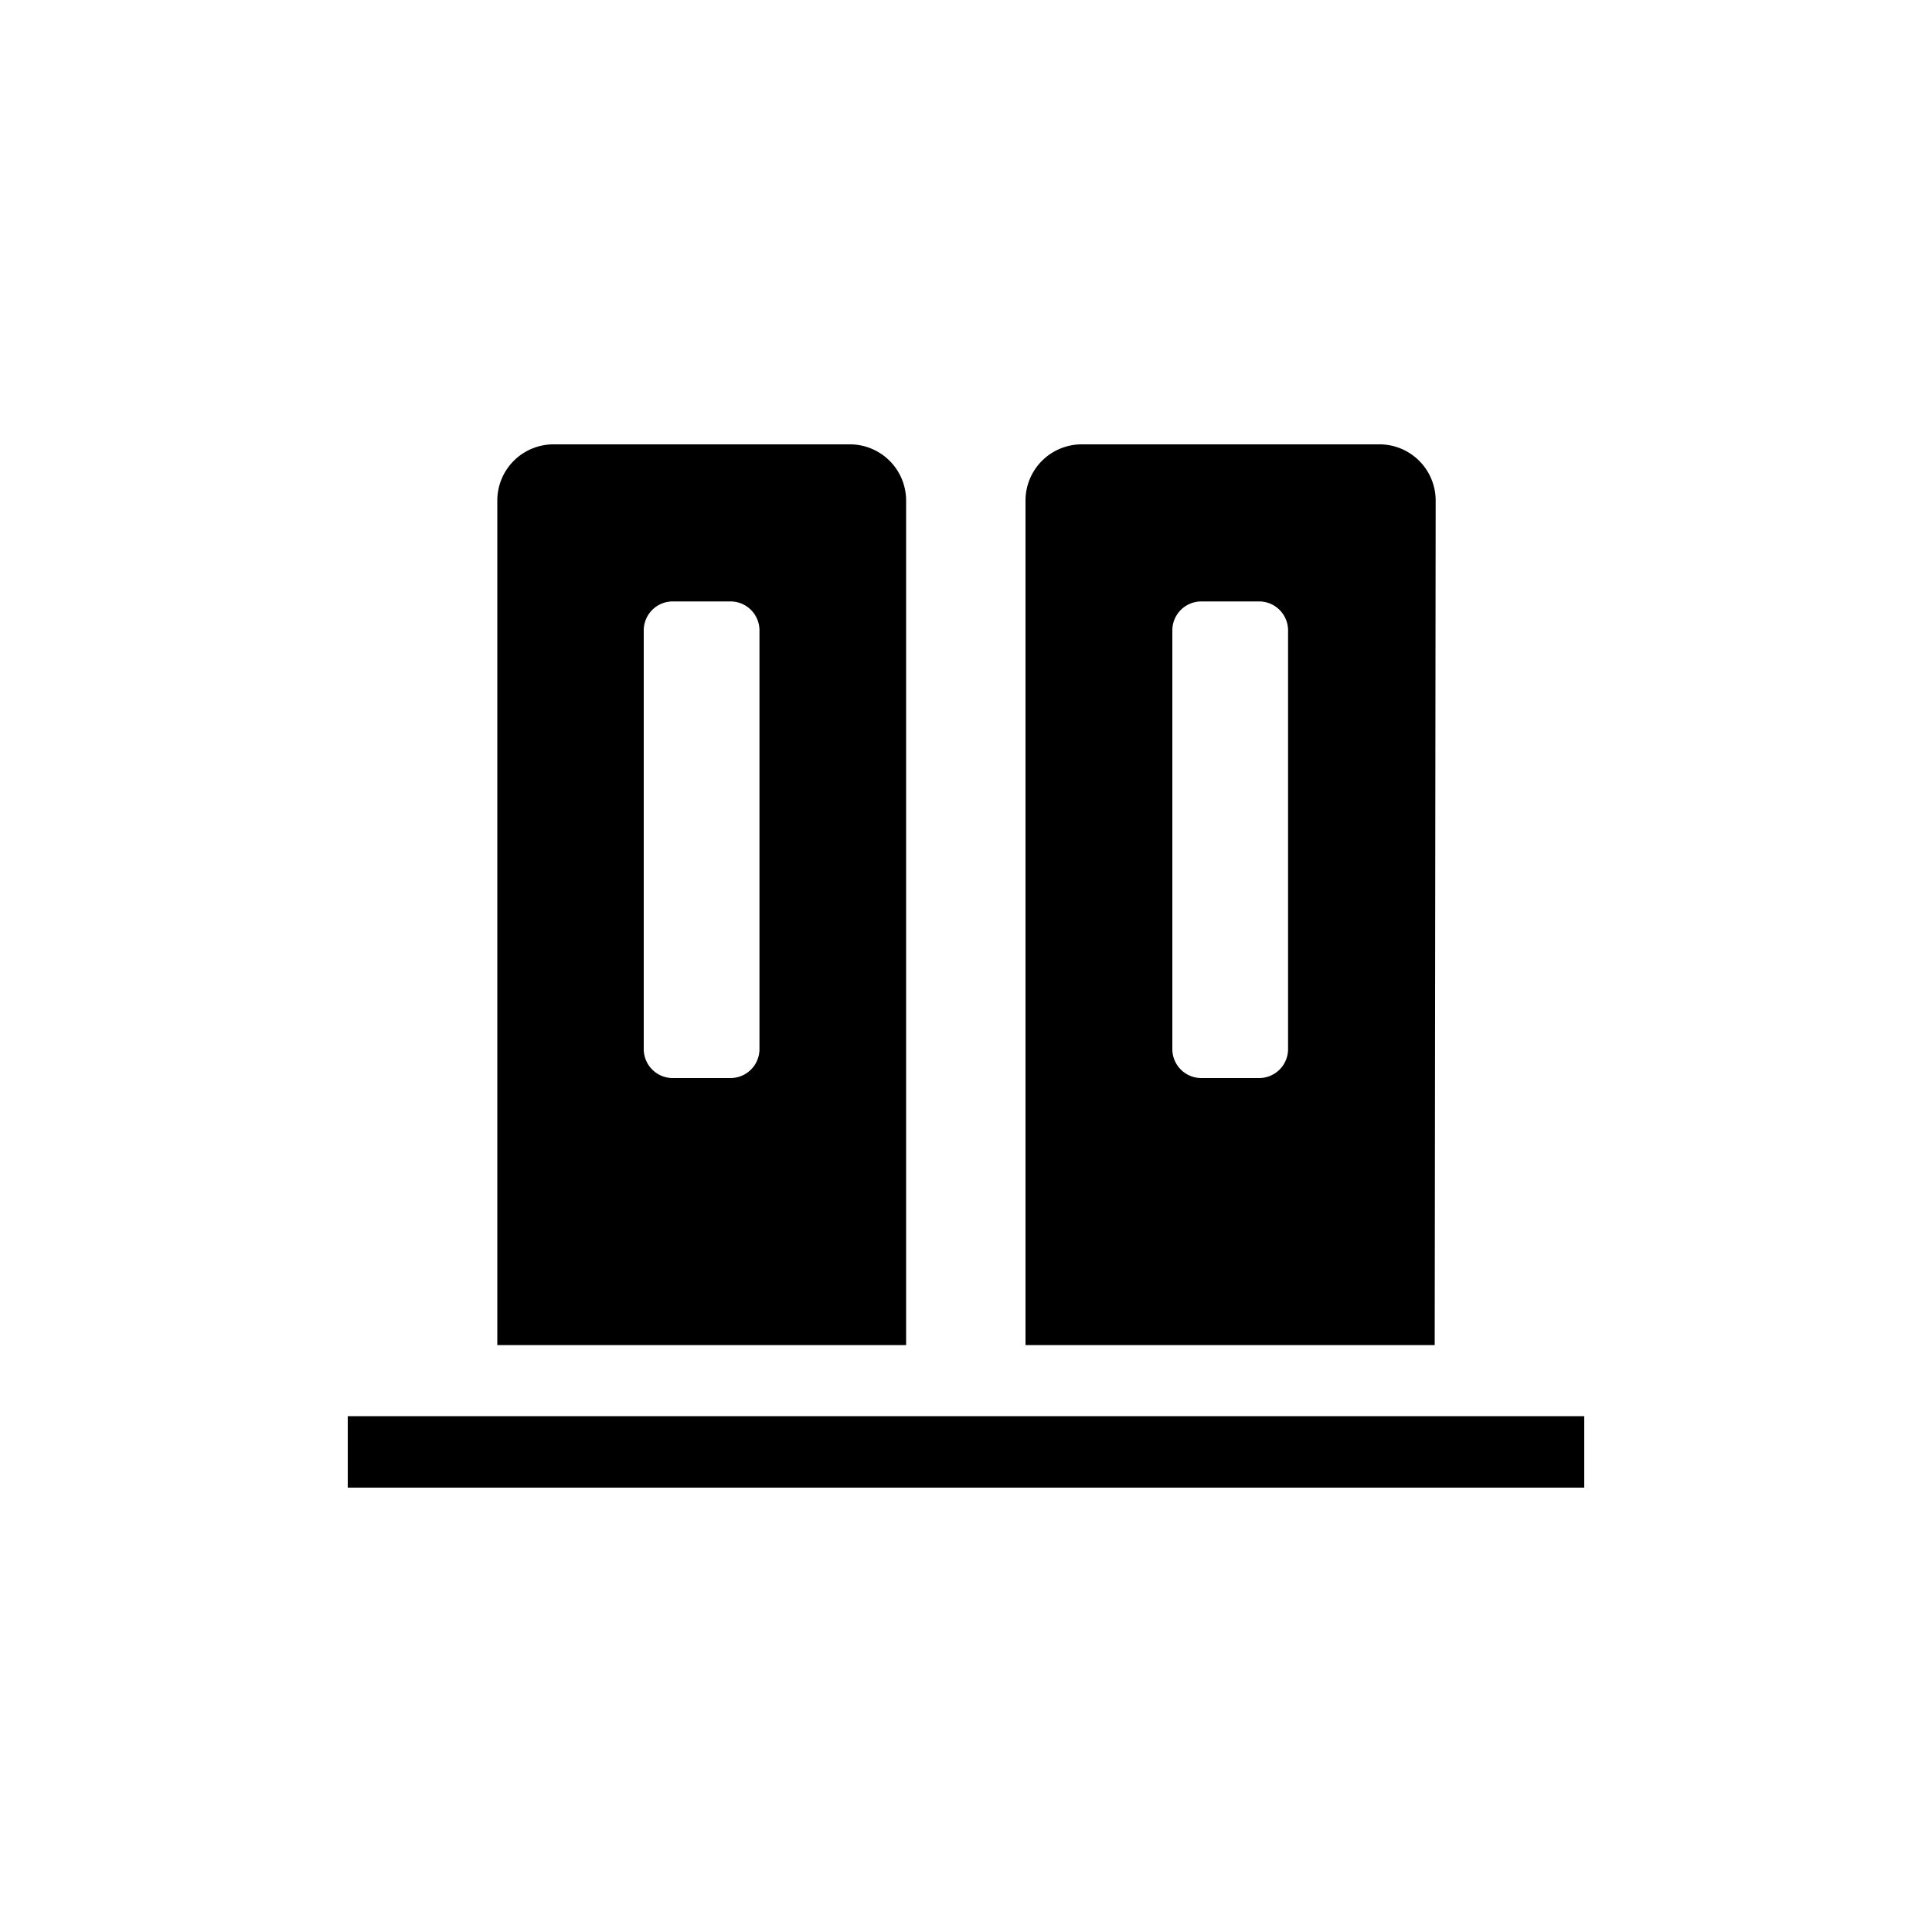 <?xml version="1.0" ?><!-- Uploaded to: SVG Repo, www.svgrepo.com, Generator: SVG Repo Mixer Tools -->
<svg fill="#000000" width="800px" height="800px" viewBox="0 0 100 100" data-name="Layer 1" id="Layer_1" xmlns="http://www.w3.org/2000/svg"><title/><path d="M46.9,25.91A2.91,2.91,0,0,0,44,23H28.66a2.91,2.91,0,0,0-2.92,2.91V69.62H46.9ZM39.31,54.3a1.5,1.5,0,0,1-1.5,1.5h-3a1.5,1.5,0,0,1-1.49-1.5V32.63a1.5,1.5,0,0,1,1.49-1.5h3a1.5,1.5,0,0,1,1.5,1.5Zm35-28.39A2.91,2.91,0,0,0,71.34,23H56a2.91,2.91,0,0,0-2.92,2.91V69.62H74.26ZM66.67,54.3a1.5,1.5,0,0,1-1.49,1.5h-3a1.5,1.5,0,0,1-1.5-1.5V32.63a1.5,1.5,0,0,1,1.5-1.5h3a1.5,1.5,0,0,1,1.49,1.5ZM82,73.3V77H18V73.3Z"/></svg>